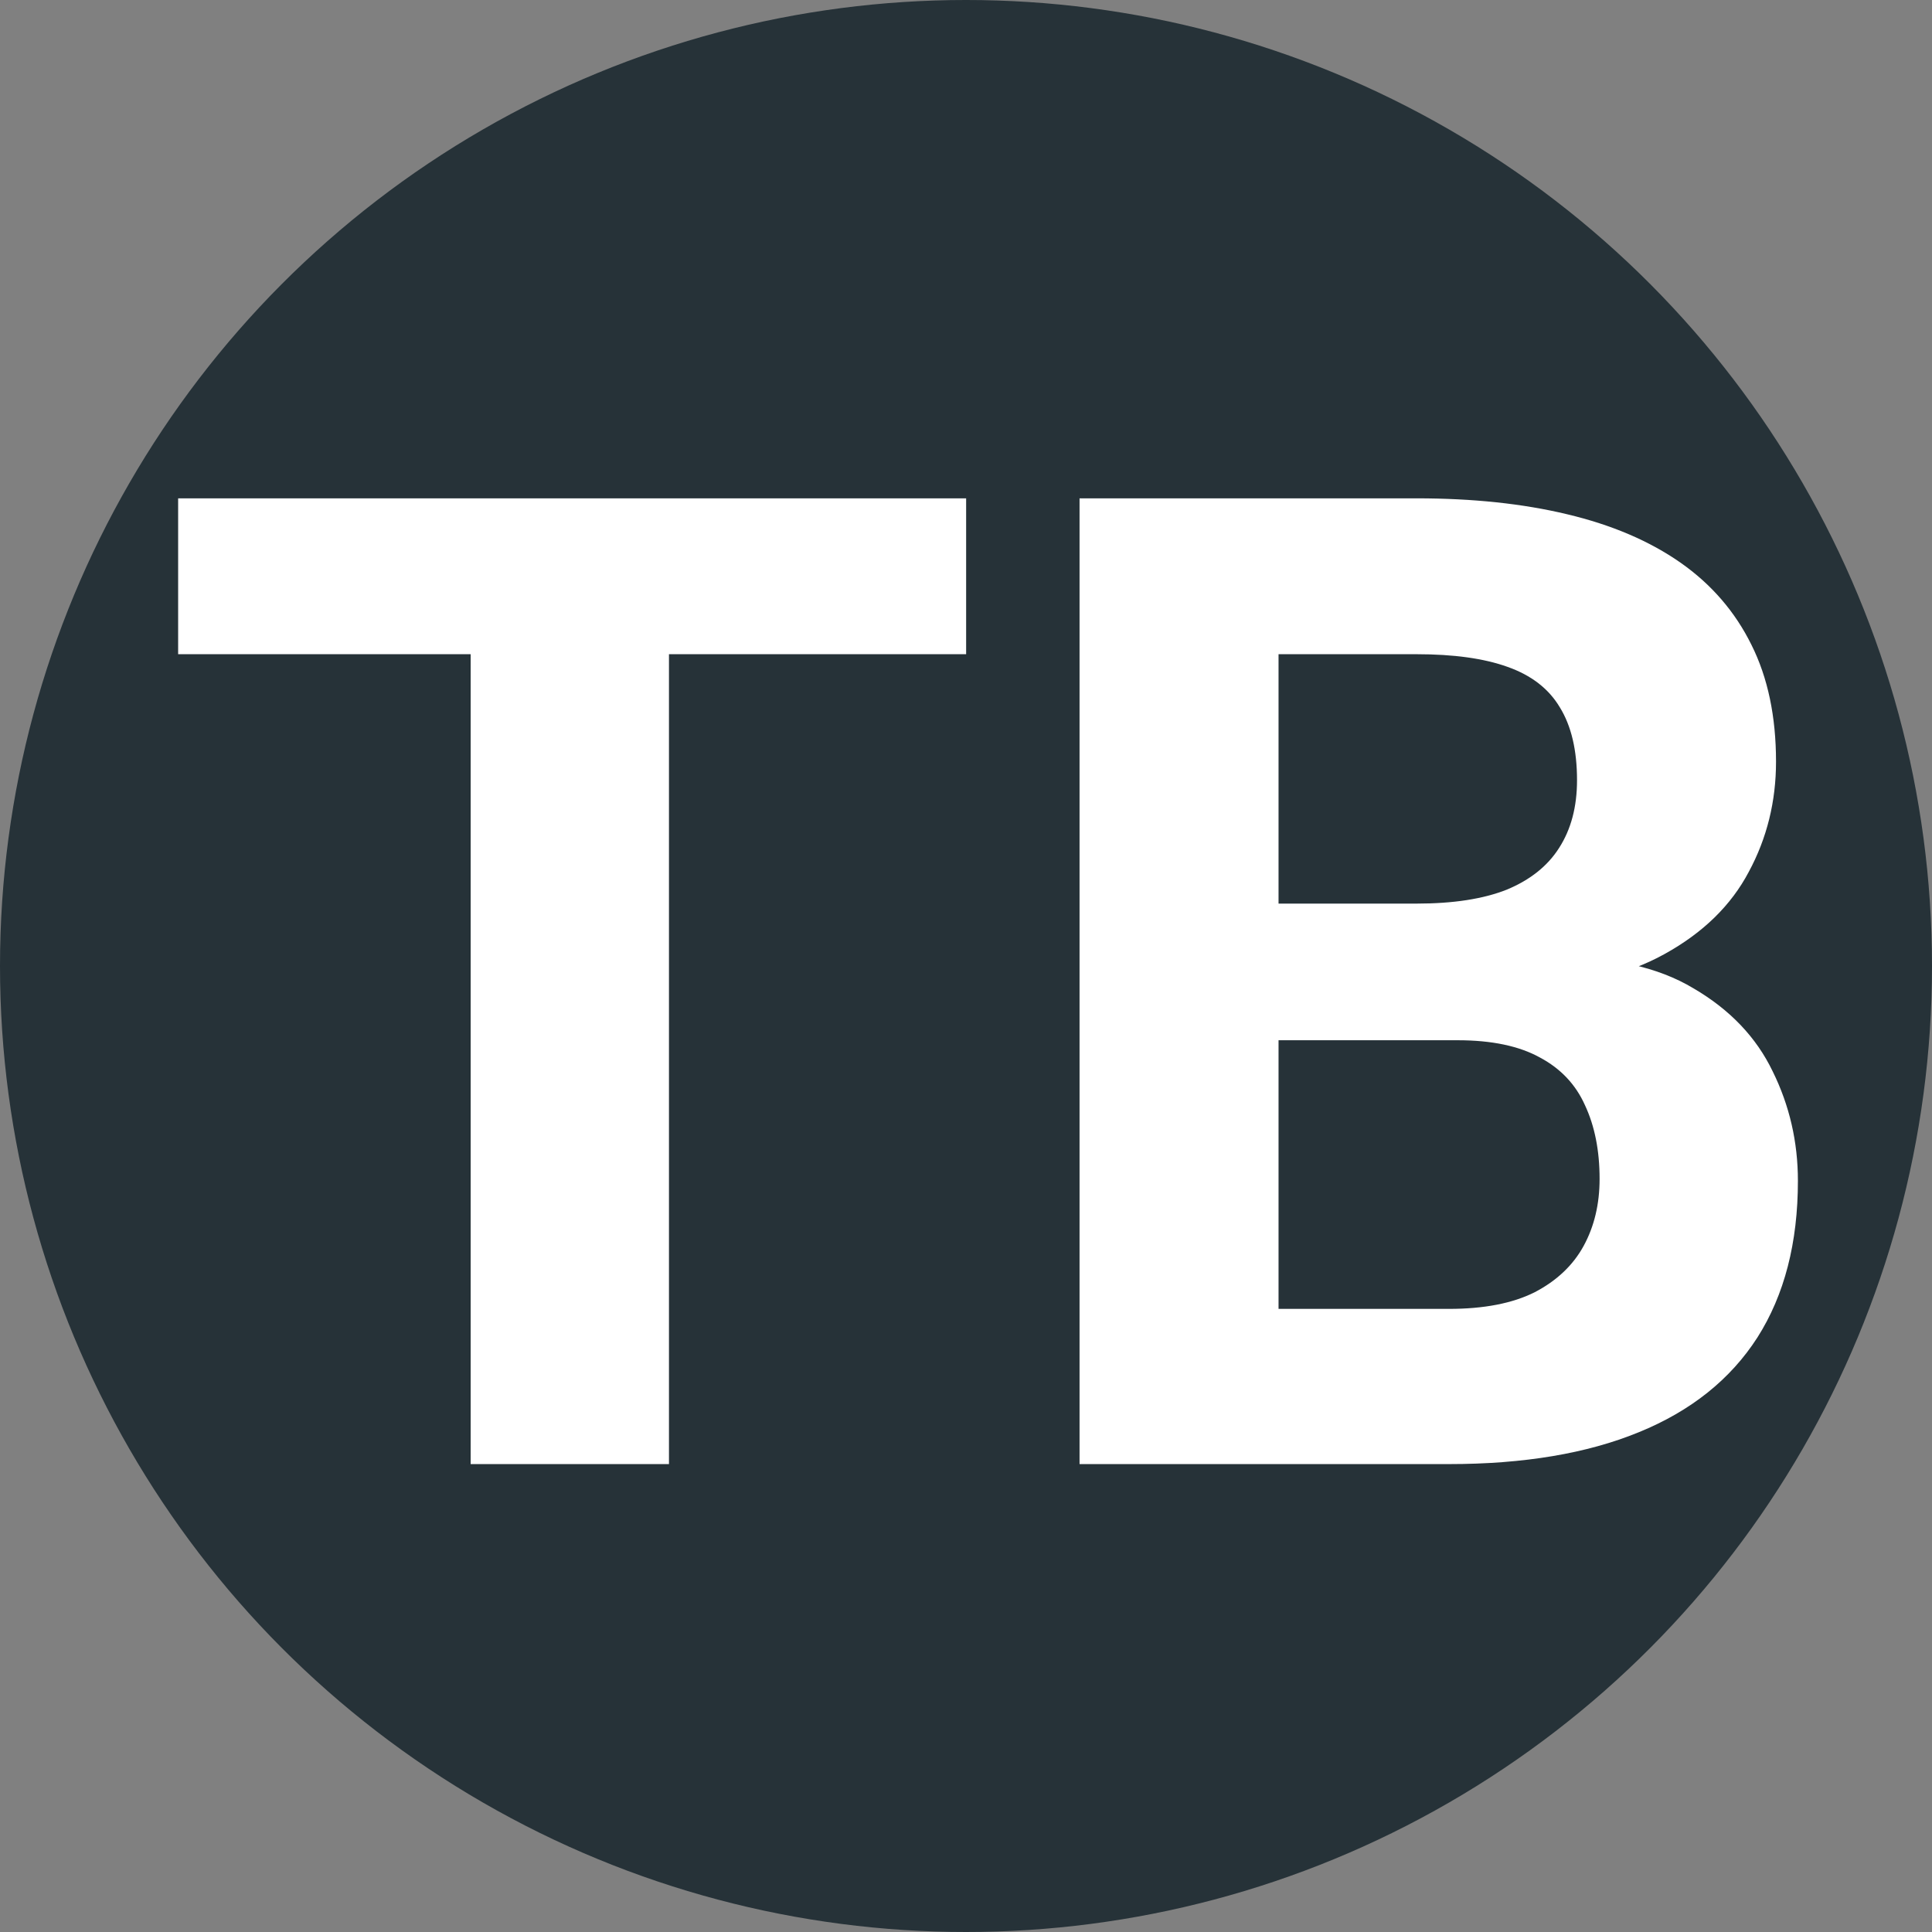 <svg width="128" height="128" viewBox="0 0 128 128" fill="none" xmlns="http://www.w3.org/2000/svg">
<rect x="0" y="0" width="128" height="128" fill="#808080" stroke="none"/>
<g clip-path="url(#clip0_2_482)">
<circle cx="64" cy="64" r="64" fill="#263238"/>
<path d="M44.321 33.016V97H31.182V33.016H44.321ZM64.009 33.016V43.343H11.802V33.016H64.009ZM96.572 68.919H80.137L80.049 59.866H93.848C96.279 59.866 98.272 59.559 99.824 58.943C101.377 58.299 102.534 57.376 103.296 56.175C104.087 54.944 104.482 53.45 104.482 51.692C104.482 49.7 104.102 48.089 103.34 46.858C102.607 45.628 101.45 44.734 99.868 44.178C98.315 43.621 96.309 43.343 93.848 43.343H84.707V97H71.523V33.016H93.848C97.568 33.016 100.894 33.367 103.823 34.07C106.782 34.773 109.287 35.843 111.338 37.278C113.389 38.714 114.956 40.53 116.04 42.727C117.124 44.895 117.666 47.474 117.666 50.462C117.666 53.099 117.065 55.53 115.864 57.757C114.692 59.983 112.832 61.8 110.283 63.206C107.764 64.612 104.468 65.389 100.396 65.535L96.572 68.919ZM96.001 97H76.533L81.675 86.717H96.001C98.315 86.717 100.205 86.351 101.67 85.618C103.135 84.856 104.219 83.831 104.922 82.542C105.625 81.253 105.977 79.773 105.977 78.103C105.977 76.228 105.654 74.603 105.01 73.226C104.395 71.849 103.398 70.794 102.021 70.061C100.645 69.3 98.828 68.919 96.572 68.919H83.872L83.96 59.866H99.78L102.812 63.426C106.709 63.367 109.844 64.056 112.217 65.491C114.619 66.897 116.362 68.728 117.446 70.984C118.56 73.24 119.116 75.657 119.116 78.235C119.116 82.337 118.223 85.794 116.436 88.606C114.648 91.39 112.026 93.484 108.569 94.891C105.142 96.297 100.952 97 96.001 97Z" fill="white"/>
</g>
<defs>
<clipPath id="clip0_2_482">
<rect width="128" height="128" fill="white"/>
</clipPath>
</defs>
</svg>
